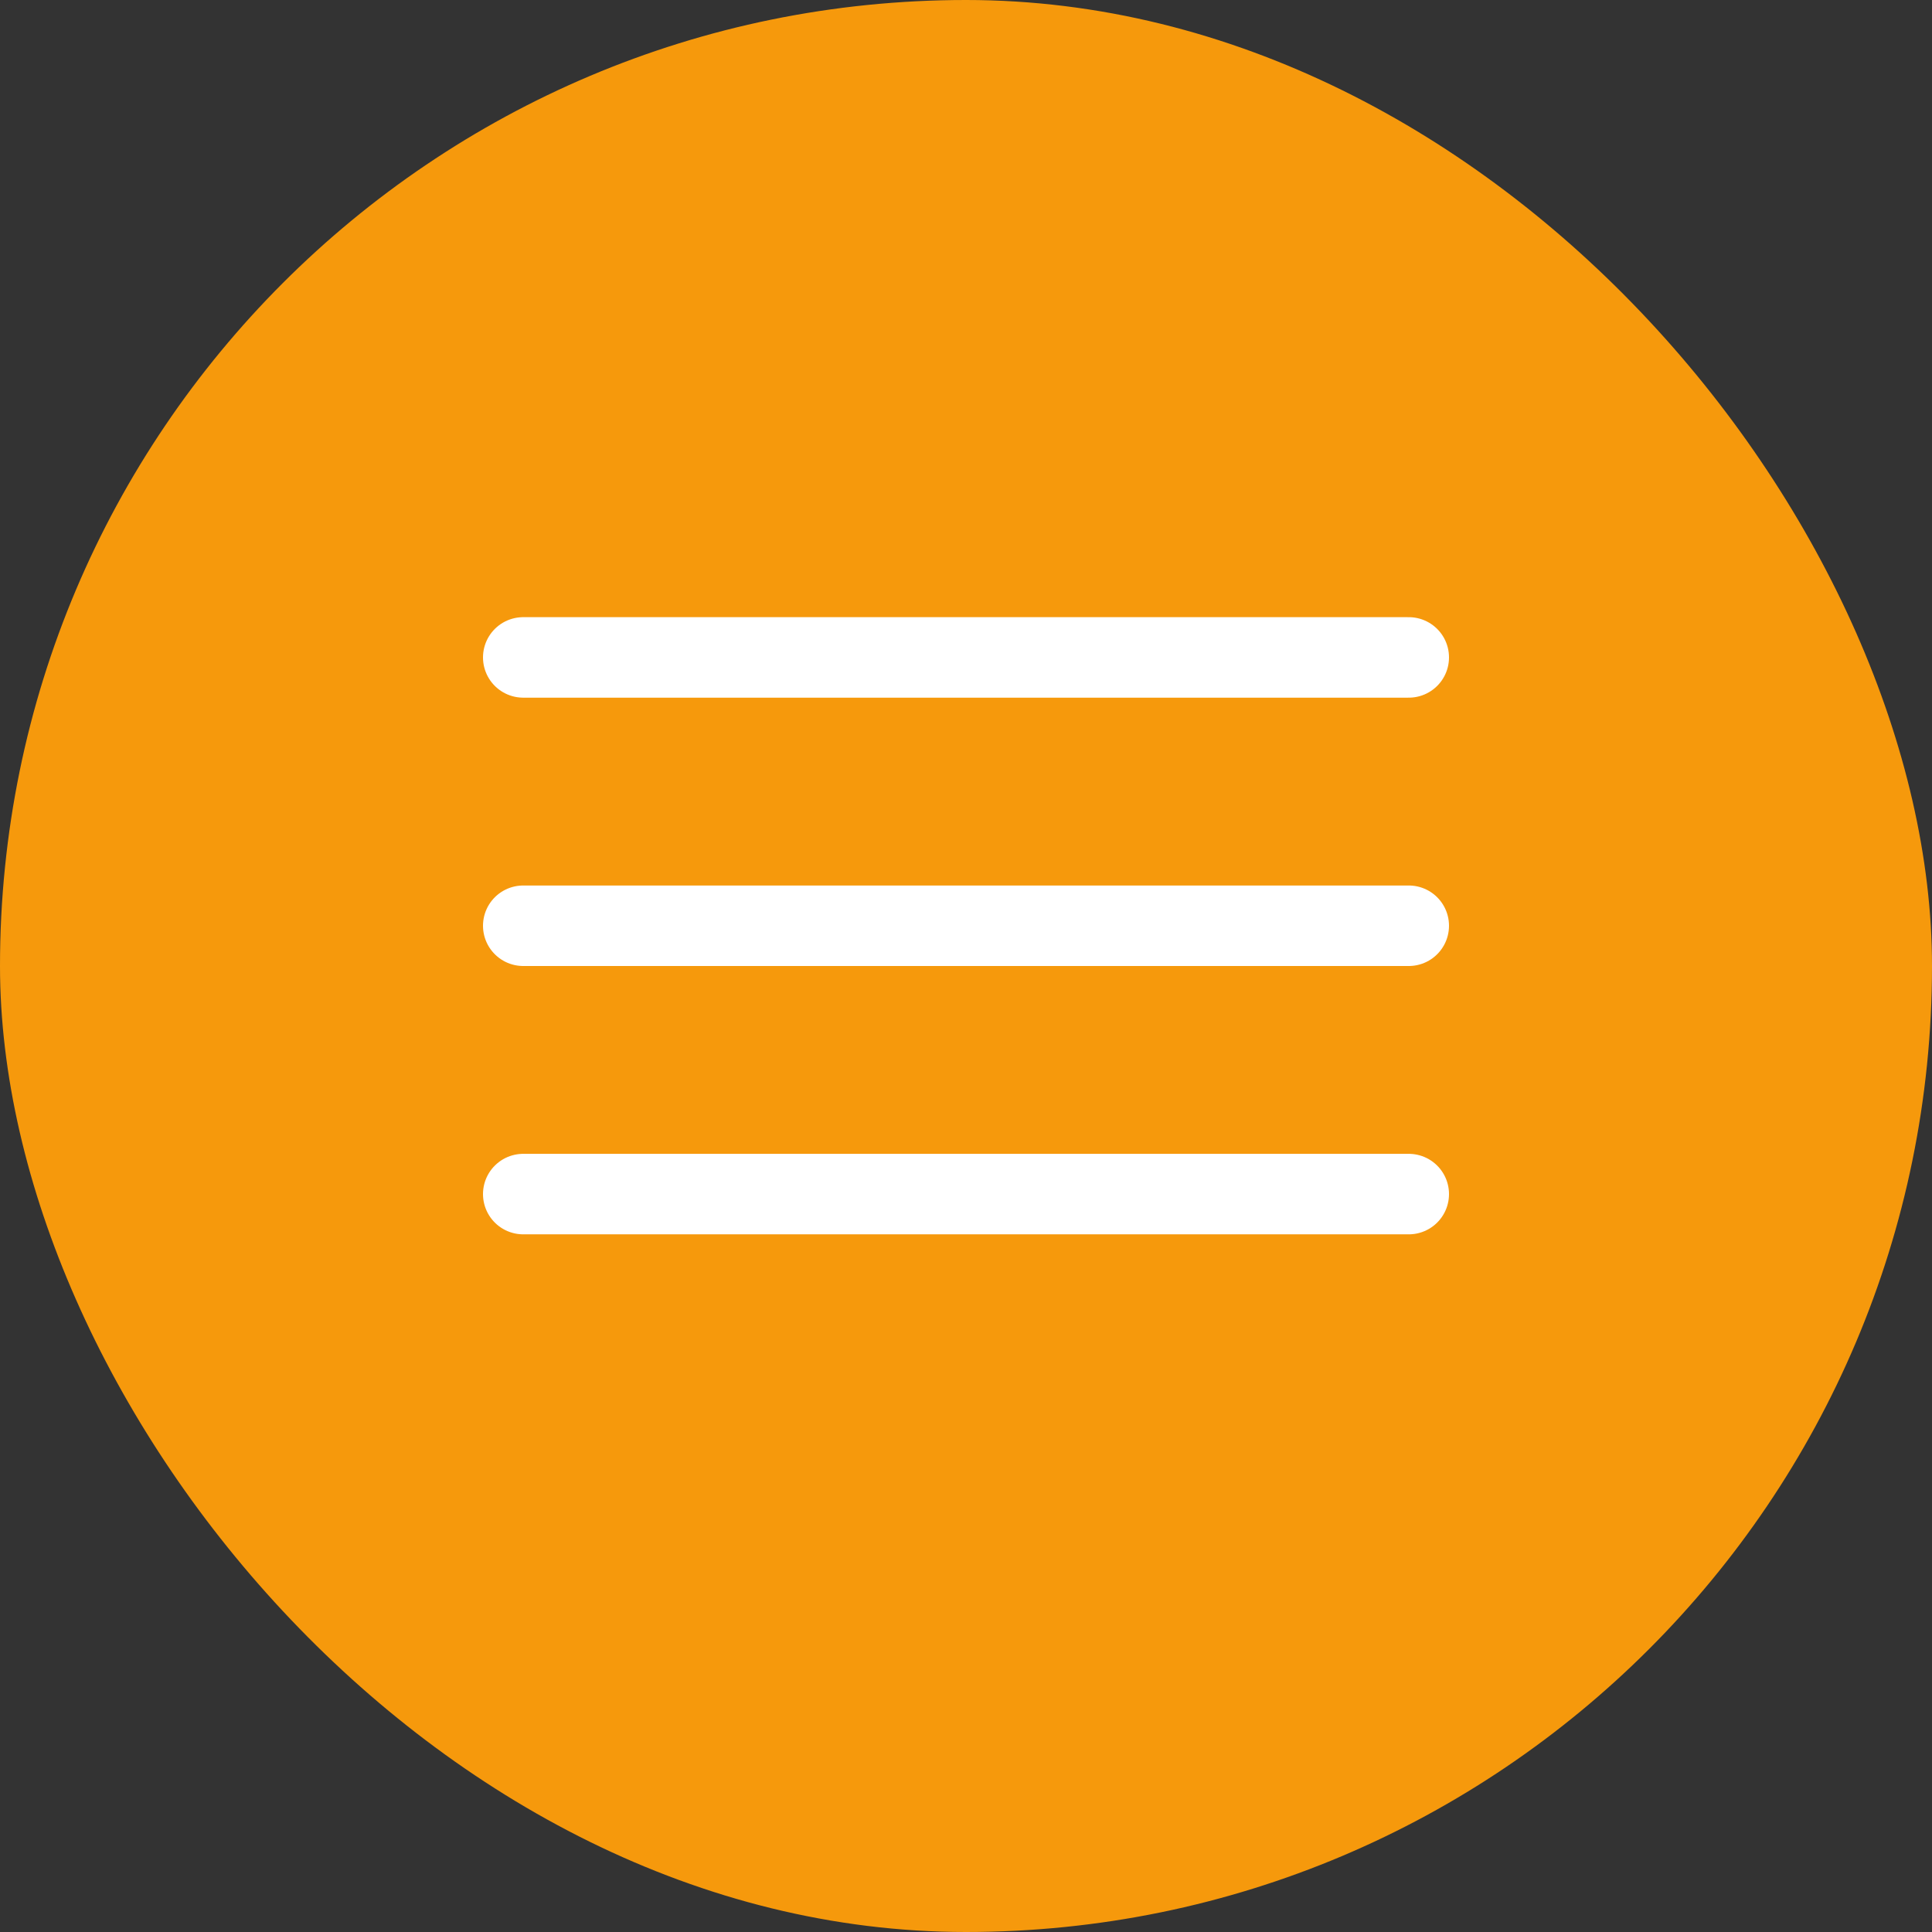 <?xml version="1.0" encoding="UTF-8"?> <svg xmlns="http://www.w3.org/2000/svg" width="36" height="36" viewBox="0 0 36 36" fill="none"><rect x="0" y="0" width="36" height="36" fill="#333333" stroke="none"/> <rect width="36" height="36" rx="18" fill="#F6990C"></rect> <line x1="9.75" y1="12.25" x2="26.25" y2="12.25" stroke="white" stroke-width="1.5" stroke-linecap="round"></line> <line x1="9.75" y1="17.25" x2="26.25" y2="17.25" stroke="white" stroke-width="1.5" stroke-linecap="round"></line> <line x1="9.75" y1="22.25" x2="26.25" y2="22.25" stroke="white" stroke-width="1.5" stroke-linecap="round"></line> </svg> 